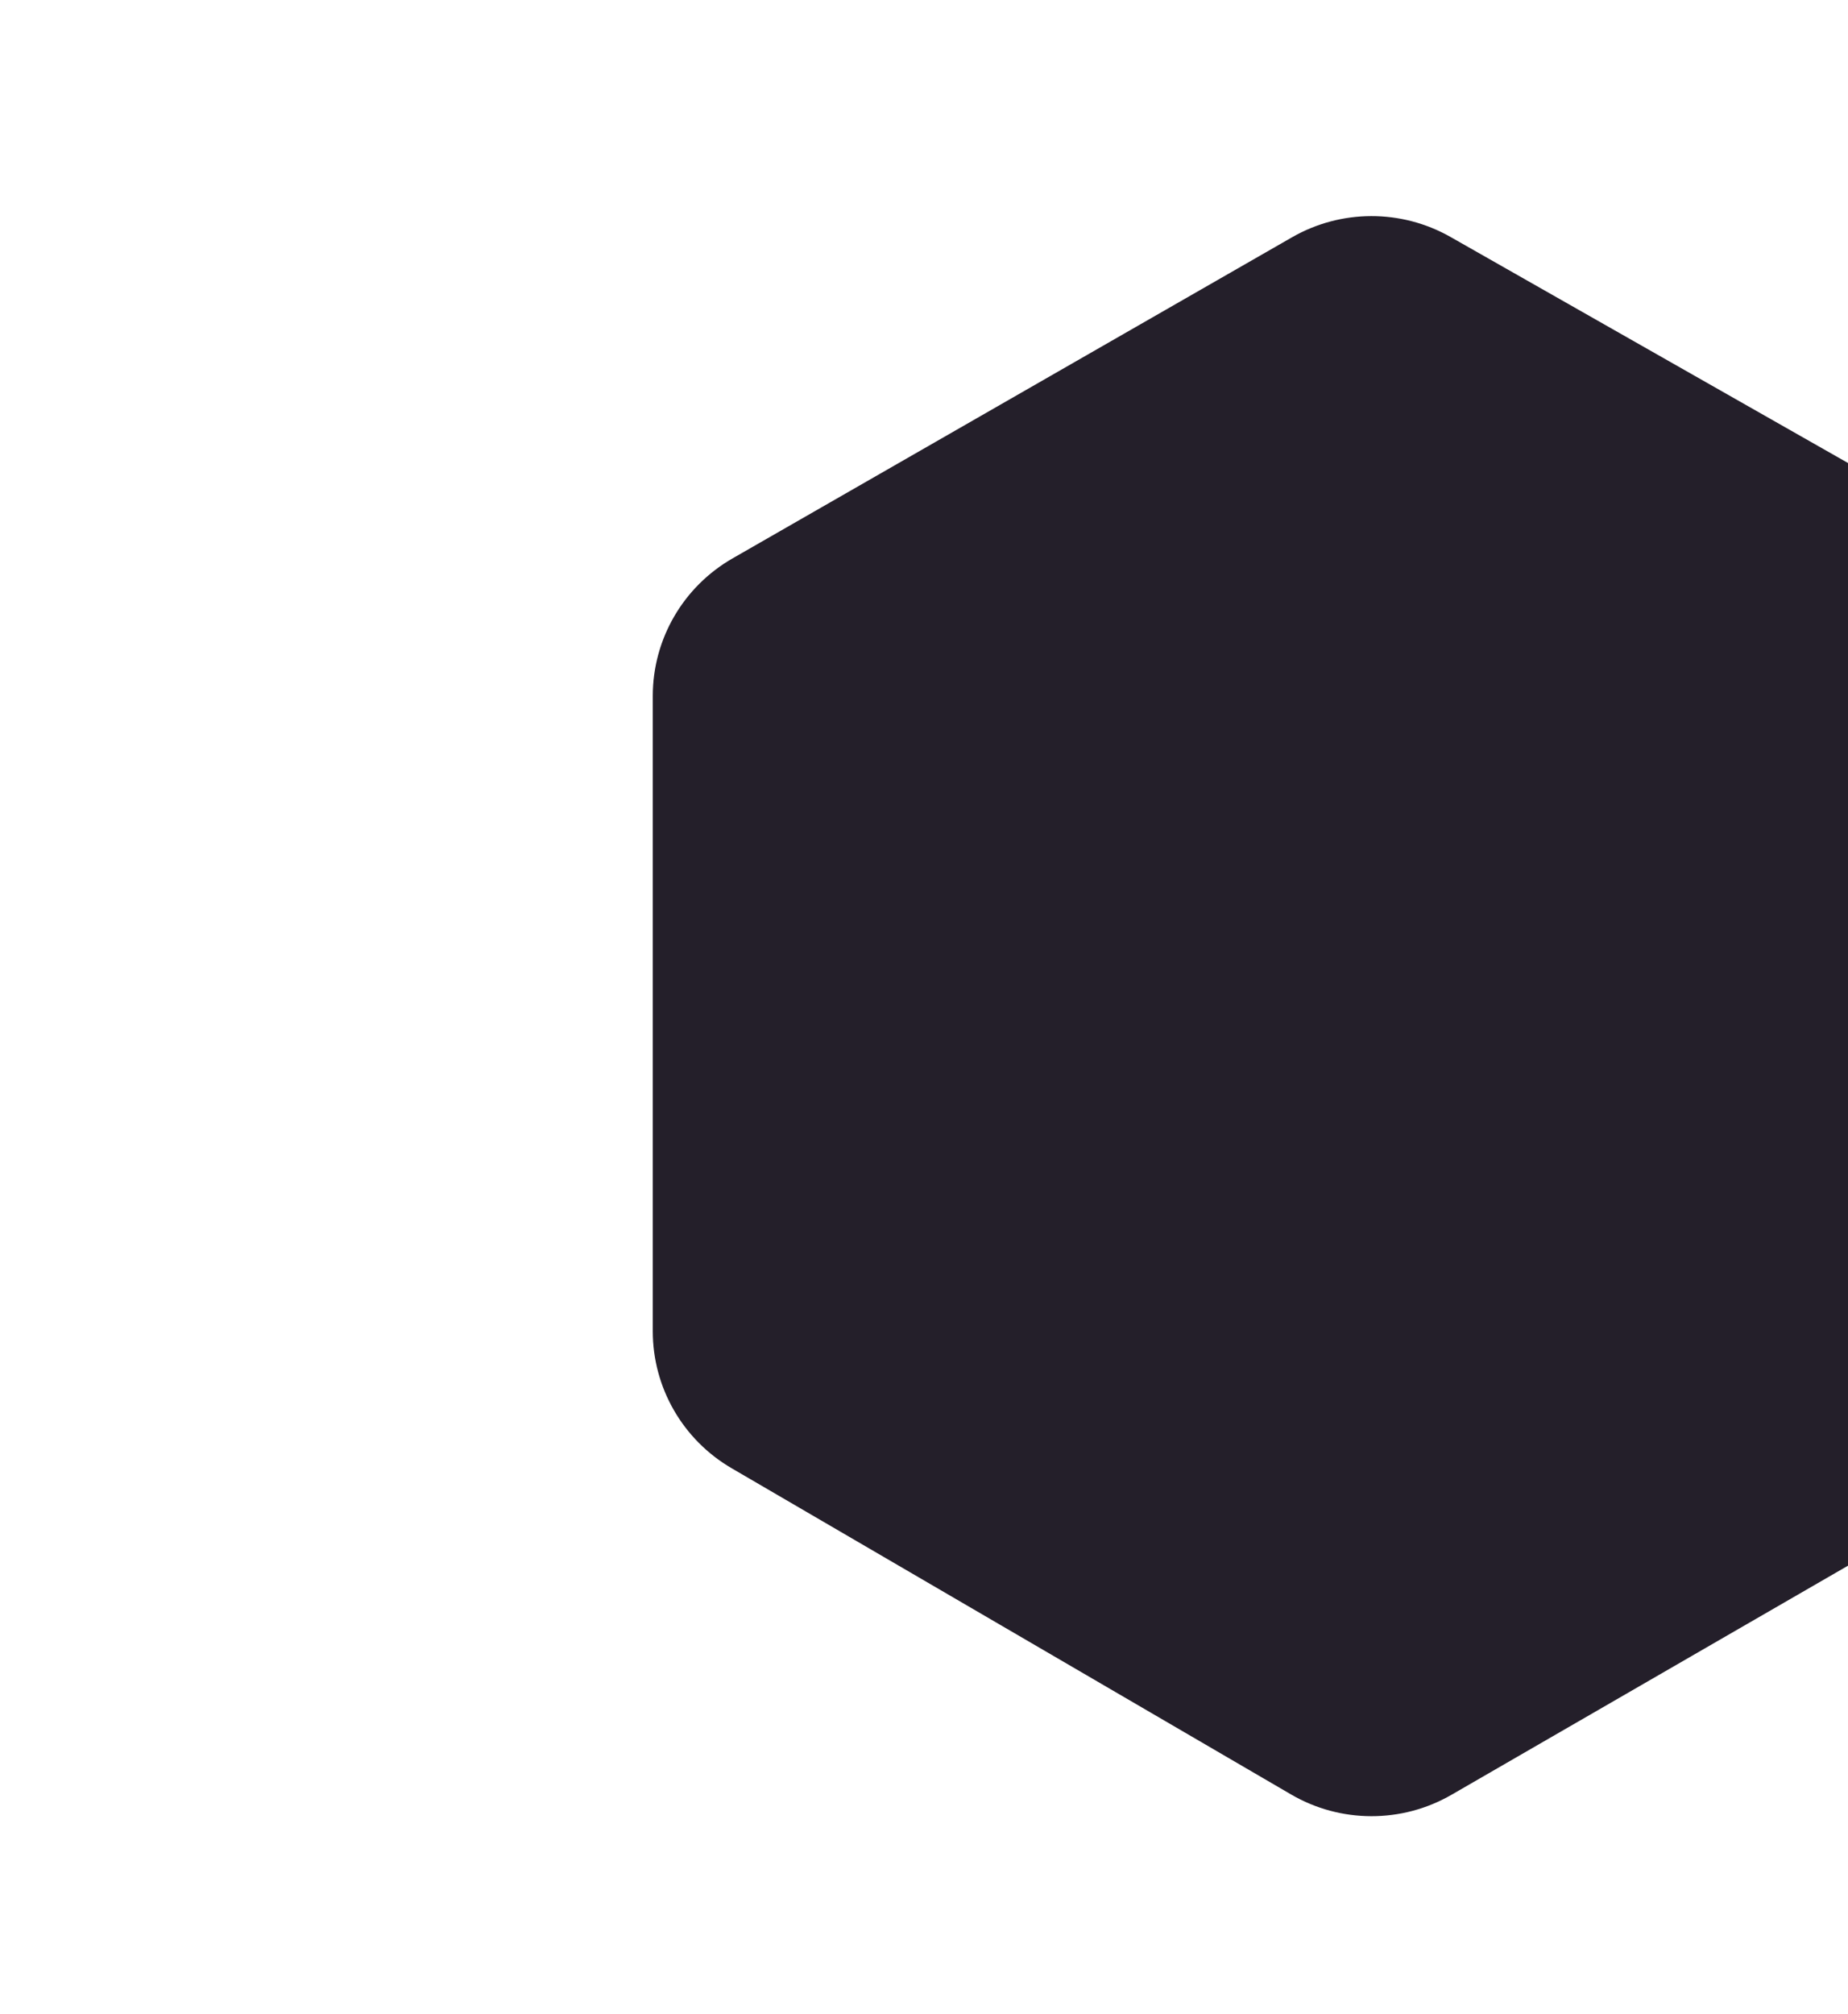 <svg width="402" height="438" viewBox="0 0 402 438" fill="none" xmlns="http://www.w3.org/2000/svg">
<g filter="url(#filter0_ddiii_961_6516)">
<path d="M61.148 297.319L182.849 368.271C193.621 374.551 206.953 374.578 217.75 368.341L340.733 297.296C351.421 291.122 358 279.748 358 267.443V129.439C358 117.049 351.331 105.61 340.527 99.467L217.543 29.541C206.851 23.462 193.723 23.488 183.055 29.609L61.354 99.444C50.617 105.605 44 117.007 44 129.348V267.534C44 279.79 50.527 291.127 61.148 297.319Z" fill="#241F2A"/>
</g>
<defs>
<filter id="filter0_ddiii_961_6516" x="0" y="0" width="451" height="438" filterUnits="userSpaceOnUse" color-interpolation-filters="sRGB">
<feFlood flood-opacity="0" result="BackgroundImageFix"/>
<feColorMatrix in="SourceAlpha" type="matrix" values="0 0 0 0 0 0 0 0 0 0 0 0 0 0 0 0 0 0 127 0" result="hardAlpha"/>
<feOffset dy="21"/>
<feGaussianBlur stdDeviation="22"/>
<feComposite in2="hardAlpha" operator="out"/>
<feColorMatrix type="matrix" values="0 0 0 0 0.126 0 0 0 0 0.1 0 0 0 0 0.158 0 0 0 1 0"/>
<feBlend mode="normal" in2="BackgroundImageFix" result="effect1_dropShadow_961_6516"/>
<feColorMatrix in="SourceAlpha" type="matrix" values="0 0 0 0 0 0 0 0 0 0 0 0 0 0 0 0 0 0 127 0" result="hardAlpha"/>
<feOffset dx="-14"/>
<feGaussianBlur stdDeviation="12.5"/>
<feComposite in2="hardAlpha" operator="out"/>
<feColorMatrix type="matrix" values="0 0 0 0 0.187 0 0 0 0 0.155 0 0 0 0 0.233 0 0 0 0.41 0"/>
<feBlend mode="normal" in2="effect1_dropShadow_961_6516" result="effect2_dropShadow_961_6516"/>
<feBlend mode="normal" in="SourceGraphic" in2="effect2_dropShadow_961_6516" result="shape"/>
<feColorMatrix in="SourceAlpha" type="matrix" values="0 0 0 0 0 0 0 0 0 0 0 0 0 0 0 0 0 0 127 0" result="hardAlpha"/>
<feOffset dx="-20"/>
<feGaussianBlur stdDeviation="19"/>
<feComposite in2="hardAlpha" operator="arithmetic" k2="-1" k3="1"/>
<feColorMatrix type="matrix" values="0 0 0 0 0.241 0 0 0 0 0.213 0 0 0 0 0.275 0 0 0 0.15 0"/>
<feBlend mode="normal" in2="shape" result="effect3_innerShadow_961_6516"/>
<feColorMatrix in="SourceAlpha" type="matrix" values="0 0 0 0 0 0 0 0 0 0 0 0 0 0 0 0 0 0 127 0" result="hardAlpha"/>
<feOffset dx="130"/>
<feGaussianBlur stdDeviation="46.5"/>
<feComposite in2="hardAlpha" operator="arithmetic" k2="-1" k3="1"/>
<feColorMatrix type="matrix" values="0 0 0 0 0.128 0 0 0 0 0.102 0 0 0 0 0.158 0 0 0 0.67 0"/>
<feBlend mode="normal" in2="effect3_innerShadow_961_6516" result="effect4_innerShadow_961_6516"/>
<feColorMatrix in="SourceAlpha" type="matrix" values="0 0 0 0 0 0 0 0 0 0 0 0 0 0 0 0 0 0 127 0" result="hardAlpha"/>
<feOffset dx="2" dy="1"/>
<feGaussianBlur stdDeviation="1.5"/>
<feComposite in2="hardAlpha" operator="arithmetic" k2="-1" k3="1"/>
<feColorMatrix type="matrix" values="0 0 0 0 0.216 0 0 0 0 0.188 0 0 0 0 0.287 0 0 0 0.55 0"/>
<feBlend mode="normal" in2="effect4_innerShadow_961_6516" result="effect5_innerShadow_961_6516"/>
</filter>
</defs>
</svg>
